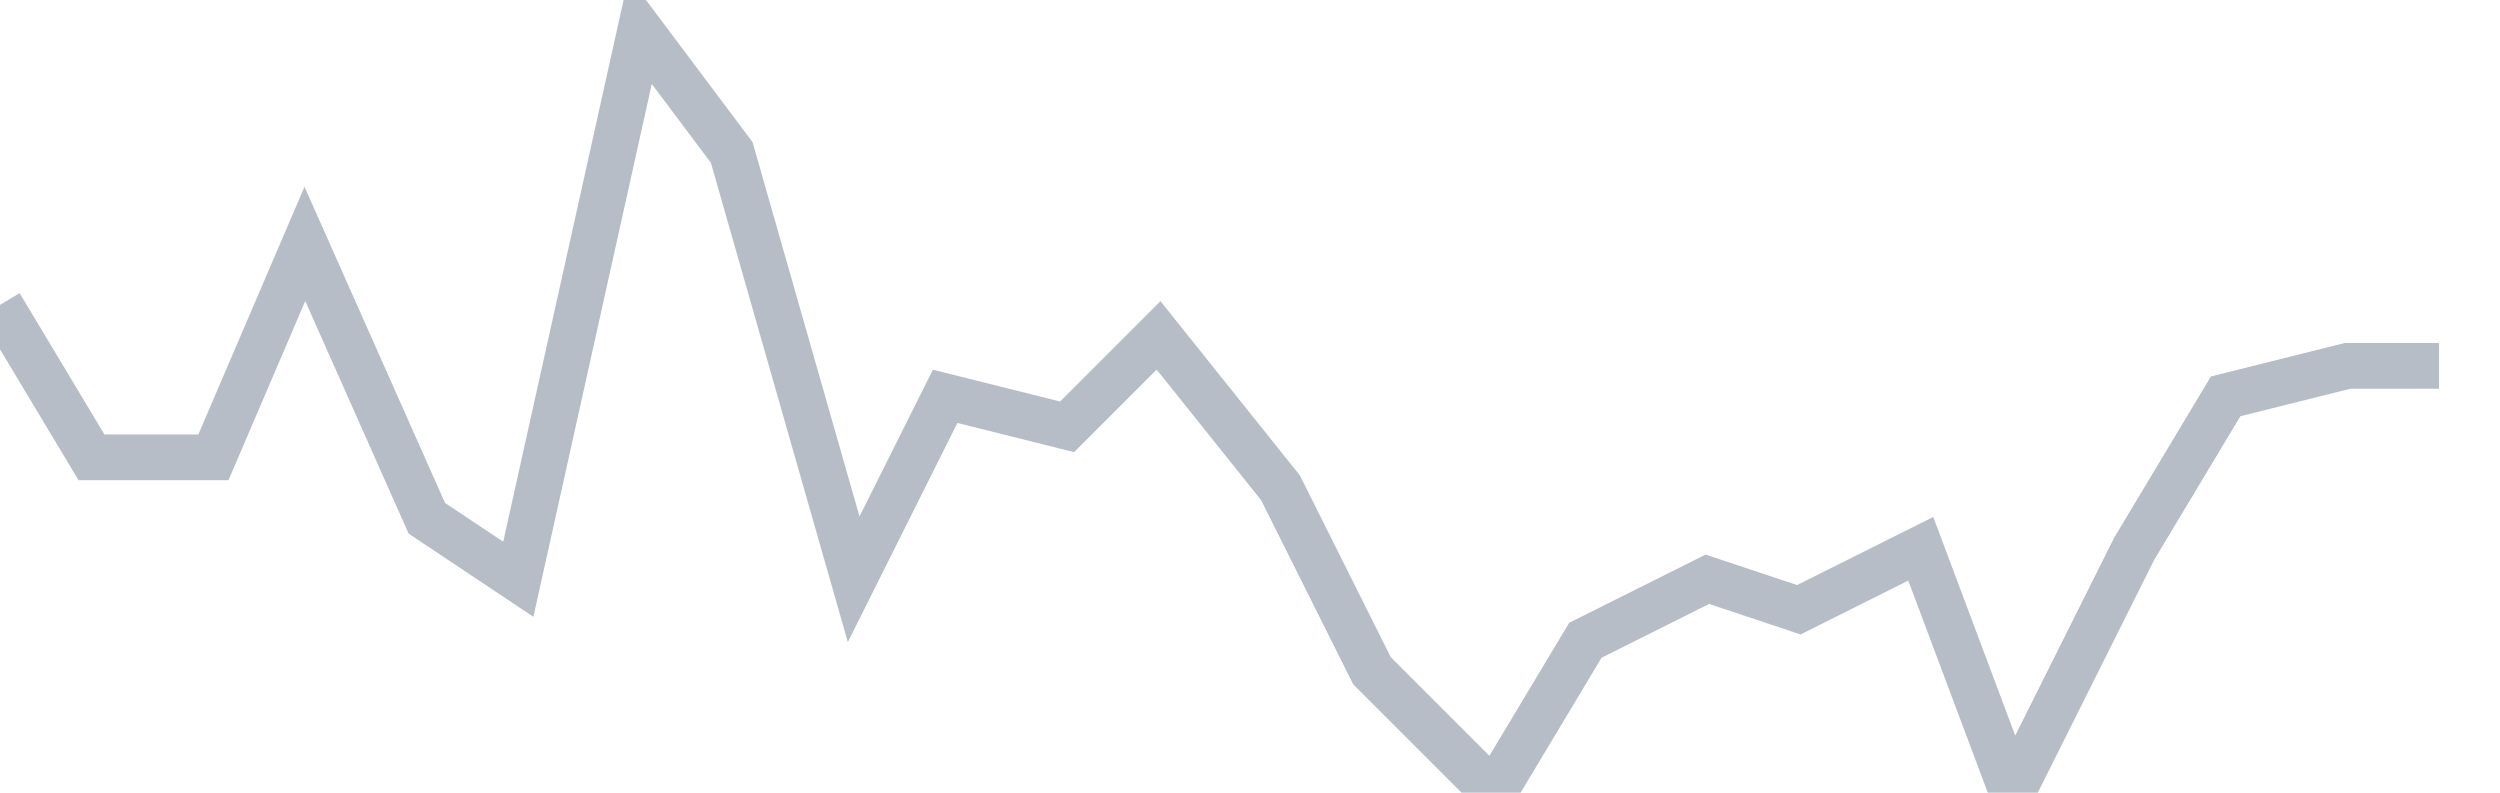 <svg width="82" height="26" fill="none" xmlns="http://www.w3.org/2000/svg"><path d="M0 10l3 5h4l3-7 4 9 3 2 4-18 3 4 4 14 3-6 4 1 3-3 4 5 3 6 4 4 3-5 4-2 3 1 4-2 3 8 4-8 3-5 4-1h3" stroke="#B7BDC6" stroke-width="1.5"/></svg>